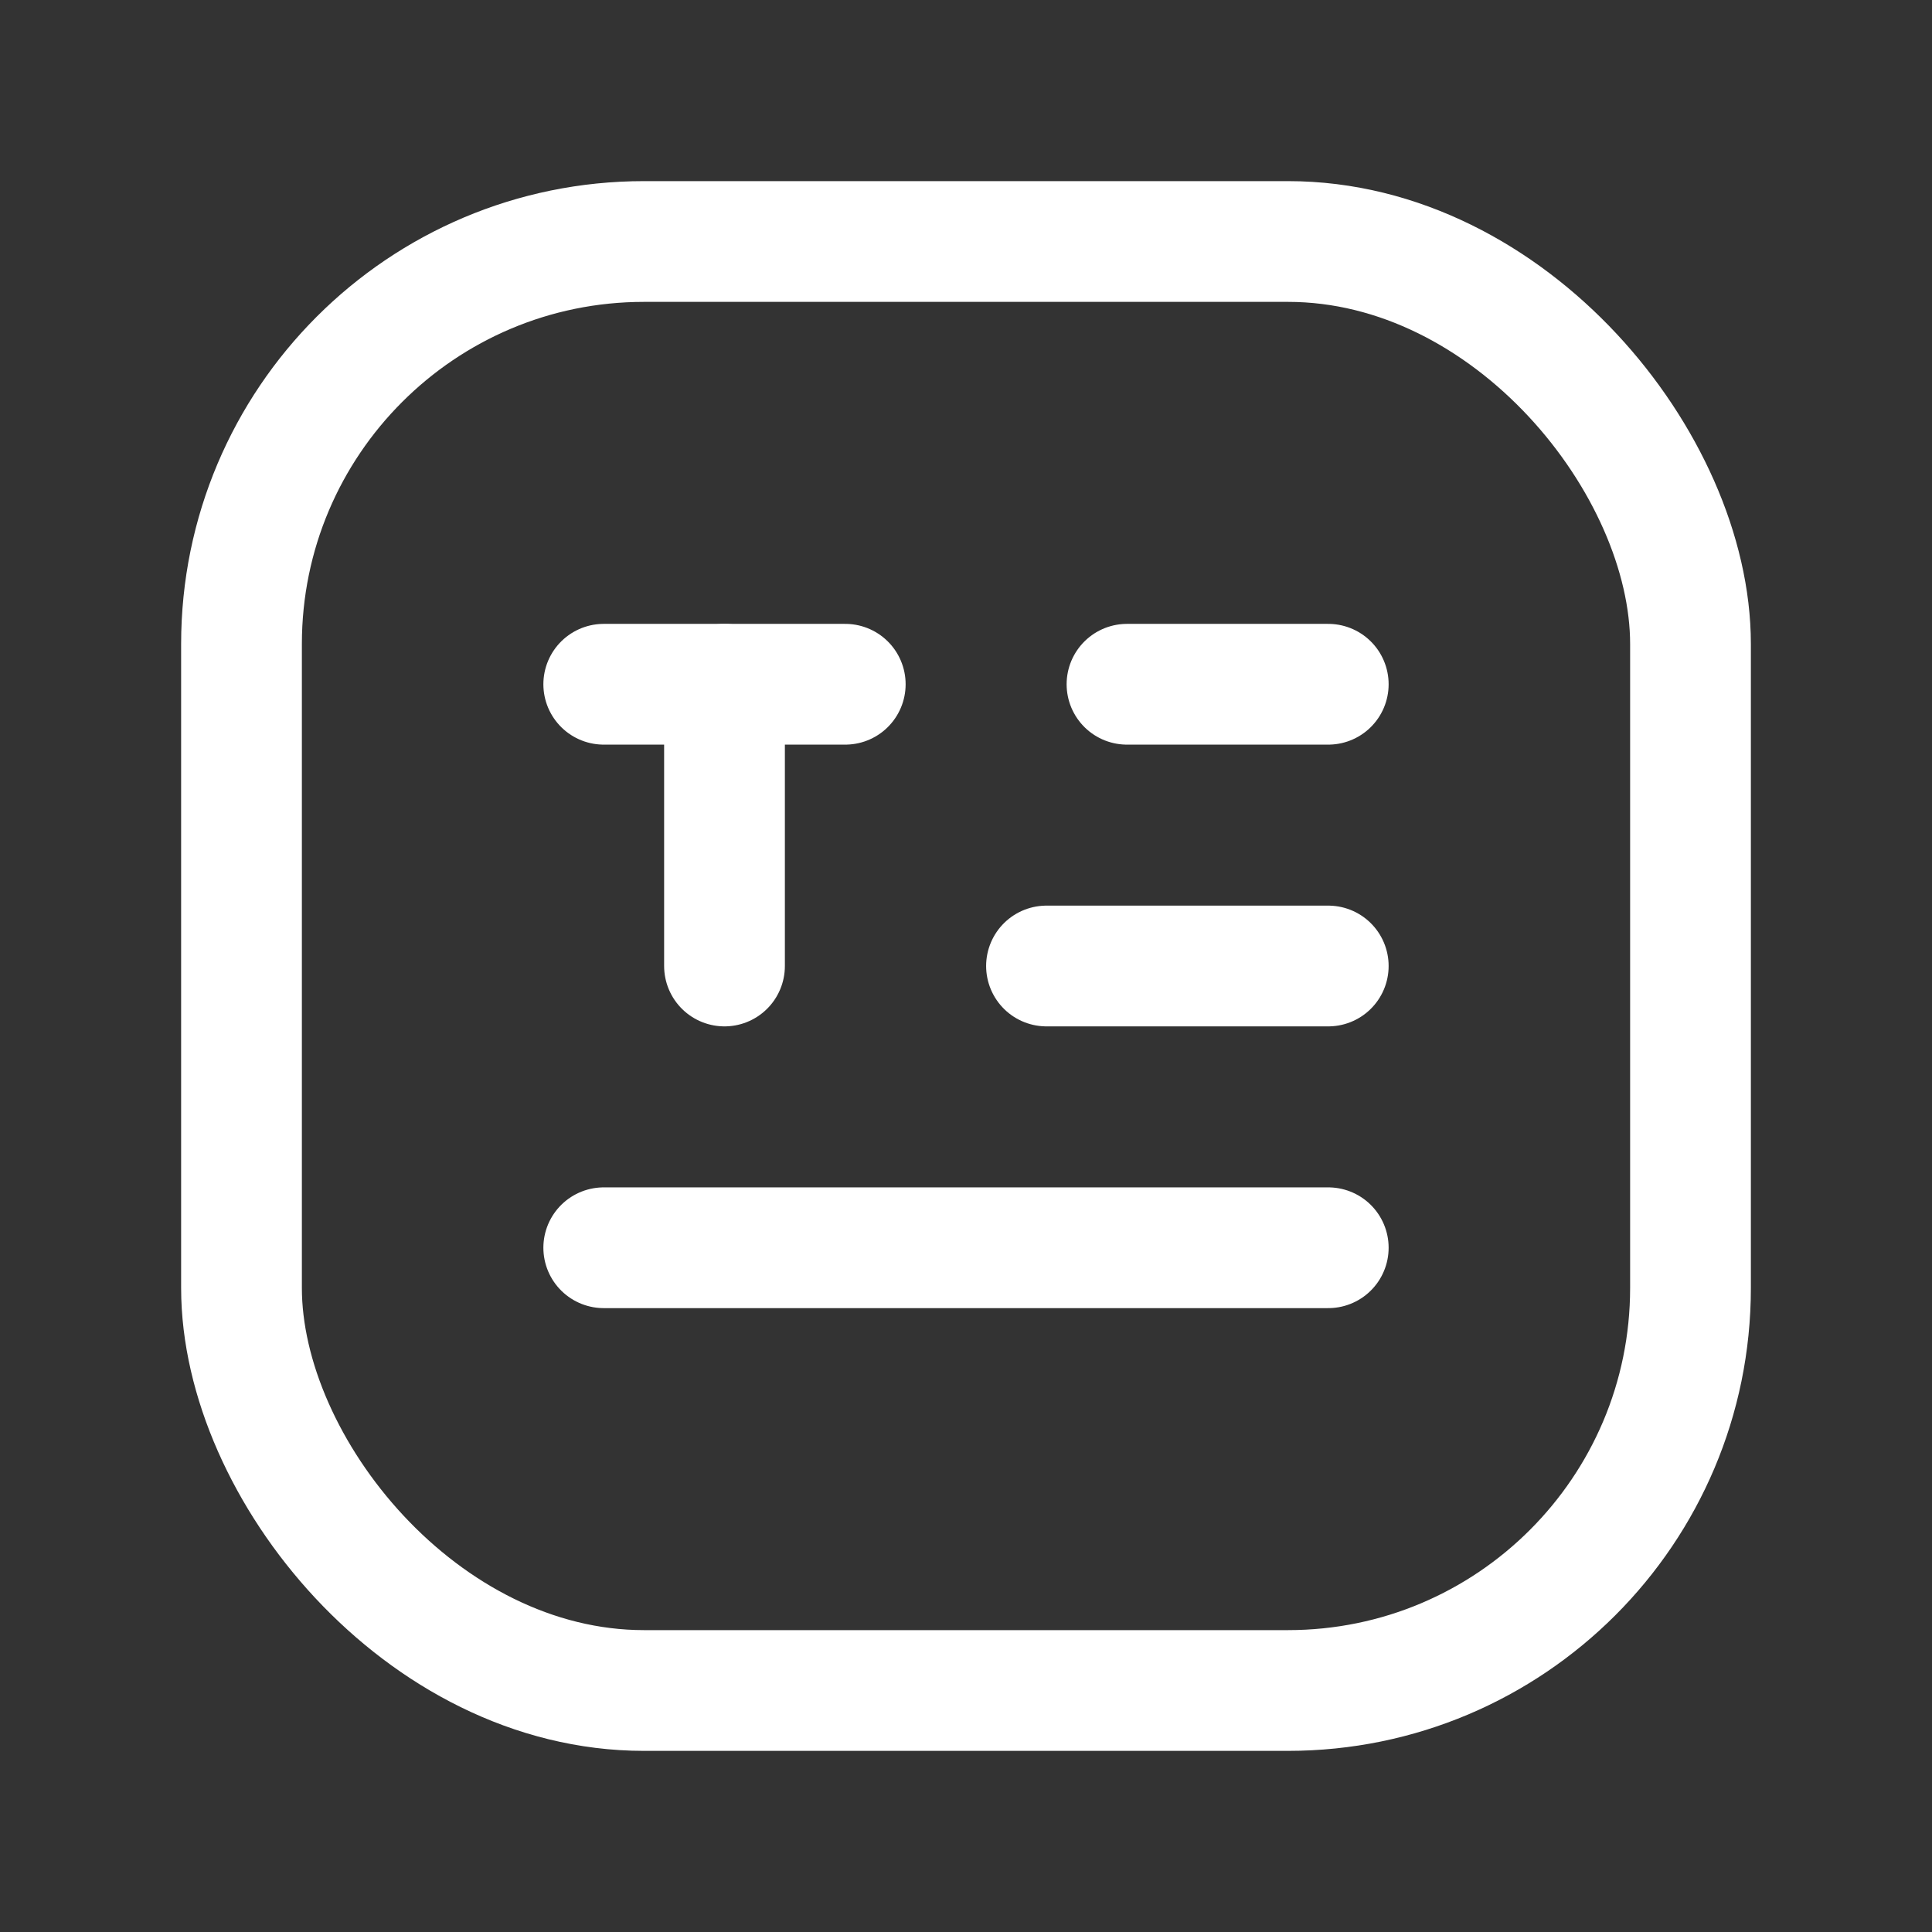 <?xml version="1.0" encoding="UTF-8"?> <svg xmlns="http://www.w3.org/2000/svg" width="24" height="24" viewBox="0 0 24 24" fill="none"><rect x="0" y="0" width="24" height="24" fill="#333333" stroke="none"/><path d="M13 12H16.5" stroke="white" stroke-width="1.5" stroke-linecap="round" stroke-linejoin="round"></path><path d="M14 8.5H16.5" stroke="white" stroke-width="1.5" stroke-linecap="round" stroke-linejoin="round"></path><path d="M7.5 15.5H16.5" stroke="white" stroke-width="1.5" stroke-linecap="round" stroke-linejoin="round"></path><path d="M7.5 8.5H10.5" stroke="white" stroke-width="1.5" stroke-linecap="round" stroke-linejoin="round"></path><path d="M9 8.5V12" stroke="white" stroke-width="1.5" stroke-linecap="round" stroke-linejoin="round"></path><rect x="3" y="3" width="18" height="18" rx="5" stroke="white" stroke-width="1.5" stroke-linecap="round" stroke-linejoin="round"></rect></svg> 